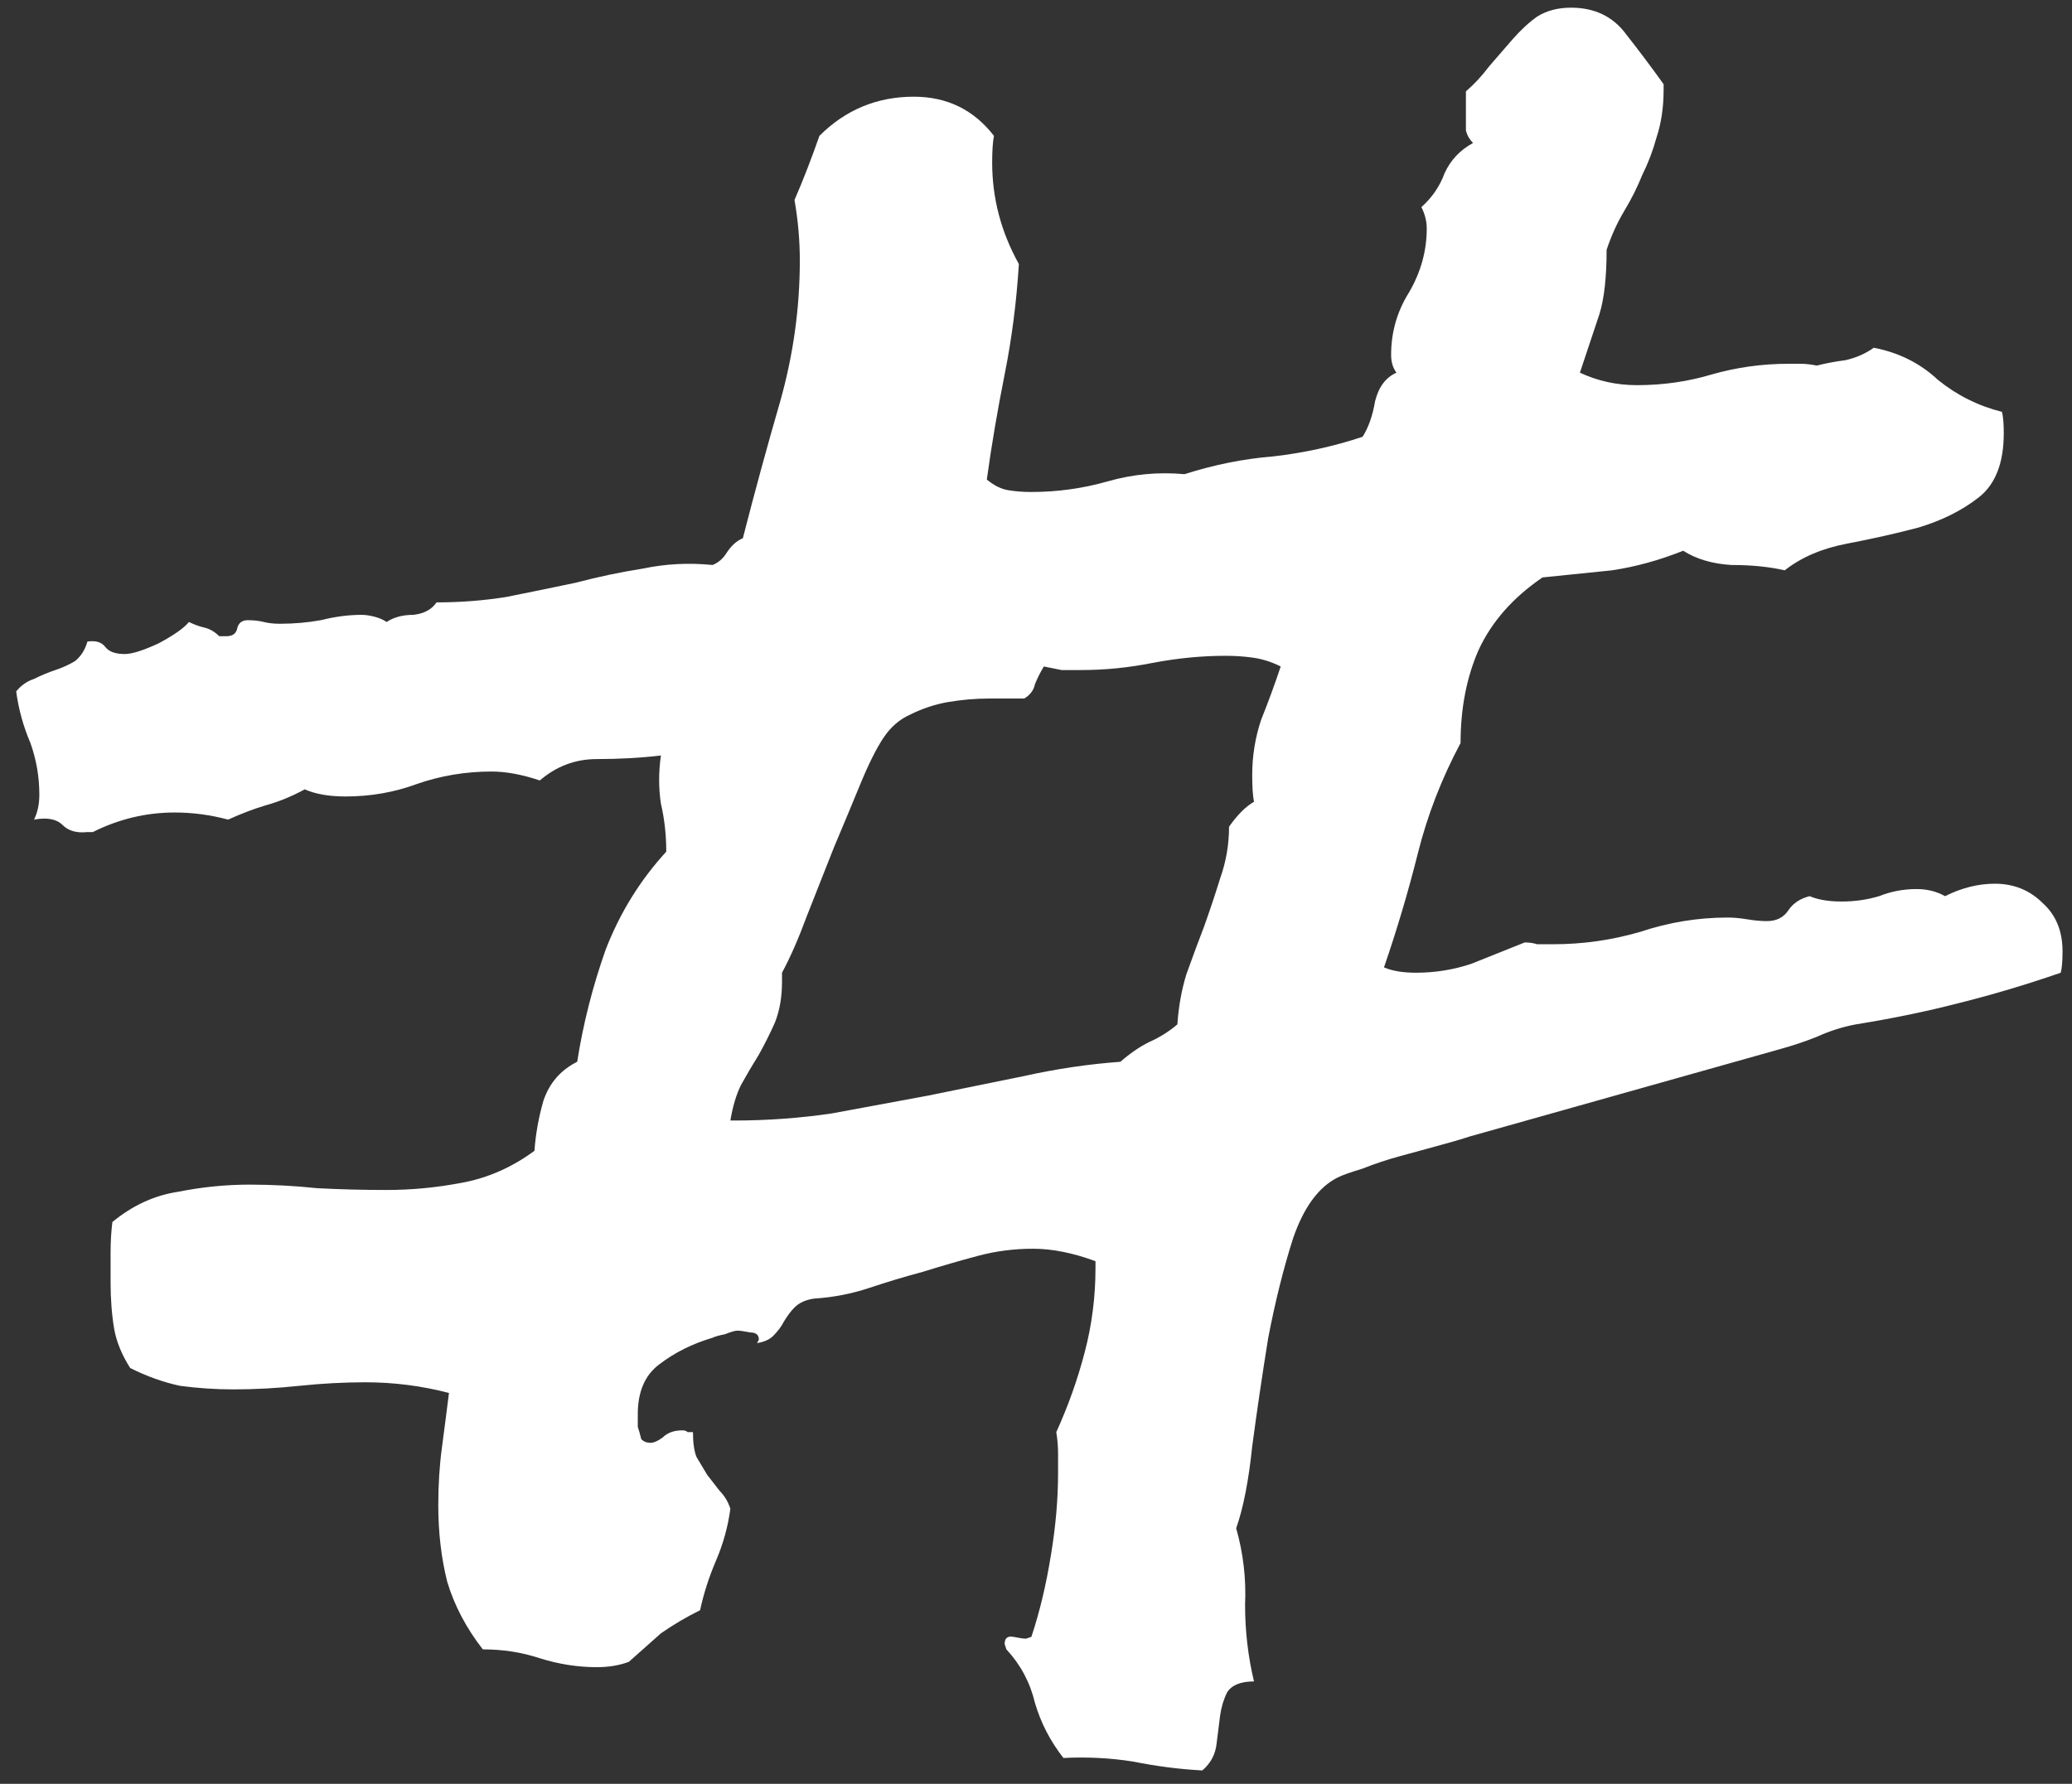 <svg xmlns="http://www.w3.org/2000/svg" width="72" height="62" viewBox="0 0 72 62" fill="none">
        <rect x="0" y="0" width="72" height="62" fill="#333333" stroke="none"/>
        <path d="M71.671 33.067C71.671 33.397 71.651 33.644 71.609 33.809C70.413 34.222 69.237 34.573 68.082 34.861C66.968 35.15 65.771 35.398 64.492 35.604C64.039 35.687 63.585 35.831 63.131 36.037C62.718 36.202 62.285 36.347 61.831 36.471L51.063 39.503C50.815 39.586 50.465 39.689 50.011 39.812L48.649 40.184C48.195 40.308 47.762 40.452 47.35 40.617C46.937 40.741 46.648 40.844 46.483 40.926C45.823 41.257 45.307 41.958 44.936 43.031C44.606 44.062 44.317 45.217 44.07 46.496C43.863 47.775 43.678 49.034 43.513 50.271C43.389 51.468 43.203 52.417 42.956 53.118C43.203 53.985 43.306 54.872 43.265 55.779C43.265 56.687 43.368 57.574 43.575 58.441C43.121 58.441 42.811 58.564 42.646 58.812C42.522 59.059 42.44 59.328 42.399 59.616C42.357 59.947 42.316 60.277 42.275 60.607C42.234 60.978 42.069 61.287 41.78 61.535C40.996 61.494 40.191 61.391 39.366 61.225C38.582 61.102 37.778 61.06 36.953 61.102C36.499 60.524 36.169 59.885 35.962 59.183C35.797 58.482 35.467 57.863 34.972 57.327L34.91 57.141C34.91 56.935 35.013 56.852 35.22 56.893C35.426 56.935 35.57 56.955 35.653 56.955L35.839 56.893C36.127 56.027 36.354 55.078 36.519 54.047C36.684 53.056 36.767 52.107 36.767 51.2V50.519C36.767 50.271 36.746 50.024 36.705 49.776C37.118 48.869 37.448 47.94 37.695 46.991C37.943 46.042 38.067 45.073 38.067 44.083V43.835C37.283 43.546 36.561 43.402 35.901 43.402C35.24 43.402 34.601 43.484 33.982 43.65C33.363 43.815 32.724 44 32.063 44.206C31.445 44.371 30.826 44.557 30.207 44.764C29.588 44.97 28.948 45.093 28.288 45.135C28 45.176 27.773 45.279 27.608 45.444C27.484 45.568 27.36 45.733 27.236 45.939C27.154 46.104 27.03 46.269 26.865 46.434C26.741 46.558 26.555 46.641 26.308 46.682L26.37 46.558C26.37 46.393 26.267 46.311 26.06 46.311C25.854 46.269 25.71 46.249 25.627 46.249C25.545 46.249 25.4 46.29 25.194 46.373C24.988 46.414 24.843 46.455 24.761 46.496C24.059 46.703 23.441 47.012 22.904 47.425C22.409 47.796 22.162 48.374 22.162 49.157C22.162 49.322 22.162 49.467 22.162 49.591C22.203 49.715 22.244 49.859 22.285 50.024C22.368 50.106 22.471 50.148 22.595 50.148C22.718 50.148 22.863 50.086 23.028 49.962C23.193 49.797 23.42 49.715 23.709 49.715C23.791 49.715 23.853 49.735 23.894 49.776C23.936 49.776 23.997 49.776 24.08 49.776C24.08 50.148 24.121 50.437 24.204 50.643C24.328 50.849 24.451 51.055 24.575 51.262L25.008 51.819C25.173 51.984 25.297 52.19 25.38 52.438C25.297 53.056 25.132 53.655 24.885 54.232C24.637 54.81 24.451 55.388 24.328 55.965C23.832 56.213 23.379 56.481 22.966 56.77C22.595 57.1 22.223 57.43 21.852 57.76C21.522 57.884 21.151 57.946 20.738 57.946C20.078 57.946 19.418 57.842 18.758 57.636C18.139 57.43 17.479 57.327 16.777 57.327C16.2 56.584 15.787 55.8 15.54 54.975C15.333 54.15 15.23 53.263 15.23 52.314C15.23 51.612 15.271 50.952 15.354 50.333C15.436 49.715 15.519 49.075 15.601 48.415C14.652 48.167 13.683 48.044 12.693 48.044C11.95 48.044 11.187 48.085 10.403 48.167C9.619 48.25 8.856 48.291 8.113 48.291C7.494 48.291 6.875 48.25 6.256 48.167C5.679 48.044 5.101 47.837 4.524 47.548C4.235 47.095 4.049 46.641 3.967 46.187C3.884 45.692 3.843 45.155 3.843 44.578V43.526C3.843 43.154 3.864 42.804 3.905 42.474C4.606 41.896 5.369 41.545 6.195 41.422C7.02 41.257 7.845 41.174 8.67 41.174C9.454 41.174 10.238 41.215 11.022 41.298C11.806 41.339 12.61 41.36 13.435 41.36C14.302 41.36 15.168 41.277 16.035 41.112C16.942 40.947 17.788 40.576 18.572 39.998C18.613 39.42 18.716 38.843 18.881 38.265C19.088 37.646 19.48 37.193 20.057 36.904C20.264 35.584 20.594 34.284 21.047 33.005C21.543 31.726 22.244 30.591 23.152 29.601C23.152 29.023 23.09 28.466 22.966 27.93C22.884 27.394 22.884 26.837 22.966 26.259C22.265 26.342 21.522 26.383 20.738 26.383C19.995 26.383 19.335 26.631 18.758 27.126C18.139 26.919 17.582 26.816 17.087 26.816C16.179 26.816 15.313 26.961 14.488 27.249C13.704 27.538 12.878 27.683 12.012 27.683C11.434 27.683 10.96 27.6 10.589 27.435C10.135 27.683 9.681 27.868 9.227 27.992C8.814 28.116 8.381 28.281 7.927 28.487C7.309 28.322 6.69 28.24 6.071 28.24C5.081 28.24 4.132 28.466 3.224 28.92H3.038C2.667 28.962 2.378 28.879 2.172 28.673C1.966 28.466 1.636 28.405 1.182 28.487C1.306 28.24 1.367 27.951 1.367 27.621C1.367 27.002 1.264 26.404 1.058 25.826C0.81 25.248 0.645 24.65 0.563 24.031C0.728 23.825 0.934 23.68 1.182 23.598C1.429 23.474 1.677 23.371 1.924 23.289C2.172 23.206 2.399 23.103 2.605 22.979C2.811 22.814 2.956 22.587 3.038 22.298C3.327 22.257 3.533 22.319 3.657 22.484C3.781 22.649 4.008 22.732 4.338 22.732C4.586 22.732 4.977 22.608 5.514 22.36C6.05 22.072 6.401 21.824 6.566 21.618C6.731 21.7 6.896 21.762 7.061 21.803C7.267 21.845 7.453 21.948 7.618 22.113H7.866C8.072 22.113 8.196 22.03 8.237 21.865C8.278 21.659 8.402 21.556 8.608 21.556C8.814 21.556 9 21.576 9.165 21.618C9.33 21.659 9.516 21.68 9.722 21.68C10.217 21.68 10.692 21.638 11.146 21.556C11.641 21.432 12.115 21.37 12.569 21.37C12.693 21.37 12.837 21.391 13.002 21.432C13.167 21.473 13.312 21.535 13.435 21.618C13.683 21.453 13.992 21.37 14.364 21.37C14.735 21.329 15.003 21.184 15.168 20.937C15.993 20.937 16.798 20.875 17.582 20.751C18.407 20.586 19.212 20.421 19.995 20.256C20.779 20.05 21.563 19.885 22.347 19.761C23.131 19.596 23.936 19.555 24.761 19.637C24.967 19.555 25.132 19.41 25.256 19.204C25.421 18.956 25.607 18.791 25.813 18.709C26.225 17.1 26.659 15.511 27.113 13.944C27.566 12.335 27.793 10.705 27.793 9.055C27.793 8.353 27.731 7.652 27.608 6.95C27.896 6.29 28.185 5.548 28.474 4.722C29.382 3.815 30.475 3.361 31.754 3.361C32.909 3.361 33.838 3.815 34.539 4.722C34.498 4.929 34.477 5.238 34.477 5.651C34.477 6.888 34.786 8.064 35.405 9.178C35.323 10.498 35.158 11.777 34.91 13.015C34.663 14.253 34.456 15.47 34.291 16.667C34.539 16.873 34.786 16.997 35.034 17.038C35.282 17.079 35.55 17.1 35.839 17.1C36.746 17.1 37.633 16.976 38.5 16.729C39.366 16.481 40.253 16.398 41.161 16.481C42.192 16.151 43.224 15.945 44.255 15.862C45.328 15.738 46.359 15.511 47.35 15.181C47.556 14.851 47.7 14.439 47.783 13.944C47.907 13.448 48.154 13.118 48.526 12.953C48.402 12.788 48.34 12.582 48.34 12.335C48.34 11.551 48.546 10.829 48.959 10.168C49.371 9.467 49.578 8.724 49.578 7.941C49.578 7.693 49.516 7.445 49.392 7.198C49.763 6.868 50.031 6.476 50.197 6.022C50.403 5.568 50.733 5.217 51.187 4.97C51.063 4.846 50.98 4.702 50.939 4.537C50.939 4.372 50.939 4.227 50.939 4.104V3.175C51.228 2.928 51.496 2.639 51.744 2.309C52.032 1.979 52.301 1.669 52.548 1.38C52.837 1.05 53.126 0.782 53.415 0.576C53.745 0.37 54.137 0.267 54.59 0.267C55.416 0.267 56.055 0.576 56.509 1.195C56.963 1.772 57.396 2.35 57.809 2.928V3.113C57.809 3.732 57.726 4.289 57.561 4.784C57.437 5.238 57.272 5.671 57.066 6.084C56.901 6.497 56.695 6.909 56.447 7.322C56.2 7.734 55.993 8.188 55.828 8.683C55.828 9.632 55.746 10.375 55.581 10.911C55.416 11.406 55.189 12.087 54.9 12.953C55.519 13.242 56.179 13.387 56.88 13.387C57.788 13.387 58.654 13.263 59.48 13.015C60.346 12.768 61.233 12.644 62.141 12.644H62.574C62.739 12.644 62.925 12.665 63.131 12.706C63.461 12.623 63.791 12.562 64.121 12.52C64.492 12.438 64.823 12.293 65.111 12.087C65.978 12.252 66.72 12.623 67.339 13.201C67.999 13.737 68.742 14.109 69.567 14.315C69.608 14.48 69.629 14.727 69.629 15.058C69.629 16.089 69.34 16.832 68.763 17.285C68.185 17.739 67.484 18.09 66.659 18.338C65.875 18.544 65.049 18.73 64.183 18.895C63.317 19.06 62.594 19.369 62.017 19.823C61.481 19.699 60.862 19.637 60.16 19.637C59.5 19.596 58.943 19.431 58.489 19.142C57.664 19.472 56.839 19.699 56.014 19.823C55.23 19.905 54.425 19.988 53.6 20.07C52.569 20.772 51.826 21.618 51.372 22.608C50.96 23.557 50.753 24.63 50.753 25.826C50.093 27.064 49.598 28.343 49.268 29.663C48.938 30.983 48.546 32.303 48.092 33.624C48.381 33.748 48.752 33.809 49.206 33.809C49.866 33.809 50.506 33.706 51.125 33.5C51.744 33.252 52.362 33.005 52.981 32.757C53.146 32.757 53.291 32.778 53.415 32.819C53.58 32.819 53.765 32.819 53.972 32.819C55.003 32.819 56.014 32.675 57.004 32.386C57.994 32.056 59.005 31.891 60.036 31.891C60.243 31.891 60.47 31.912 60.717 31.953C60.965 31.994 61.192 32.015 61.398 32.015C61.728 32.015 61.976 31.891 62.141 31.643C62.306 31.396 62.553 31.231 62.883 31.148C63.172 31.272 63.544 31.334 63.997 31.334C64.451 31.334 64.884 31.272 65.297 31.148C65.71 30.983 66.143 30.901 66.597 30.901C66.968 30.901 67.298 30.983 67.587 31.148C68.164 30.86 68.742 30.715 69.32 30.715C69.98 30.715 70.537 30.942 70.991 31.396C71.444 31.808 71.671 32.365 71.671 33.067ZM44.503 23.165C44.173 23 43.843 22.897 43.513 22.855C43.224 22.814 42.914 22.794 42.584 22.794C41.759 22.794 40.913 22.876 40.047 23.041C39.222 23.206 38.397 23.289 37.572 23.289C37.365 23.289 37.138 23.289 36.891 23.289C36.684 23.247 36.478 23.206 36.272 23.165C36.148 23.371 36.045 23.577 35.962 23.784C35.921 23.99 35.797 24.155 35.591 24.279H34.353C33.9 24.279 33.425 24.32 32.93 24.403C32.476 24.485 32.043 24.63 31.63 24.836C31.259 25.001 30.95 25.269 30.702 25.64C30.454 26.012 30.186 26.548 29.897 27.249C29.609 27.951 29.299 28.693 28.969 29.477L28.041 31.829C27.752 32.613 27.463 33.273 27.174 33.809V34.119C27.174 34.655 27.092 35.13 26.927 35.542C26.762 35.914 26.576 36.285 26.37 36.656C26.164 36.986 25.957 37.337 25.751 37.708C25.586 38.038 25.462 38.451 25.38 38.946H25.503C26.659 38.946 27.793 38.864 28.907 38.699C30.021 38.492 31.135 38.286 32.249 38.08L35.591 37.399C36.705 37.151 37.819 36.986 38.933 36.904C39.263 36.615 39.593 36.388 39.923 36.223C40.294 36.058 40.625 35.852 40.913 35.604C40.955 34.985 41.058 34.408 41.223 33.871C41.429 33.294 41.635 32.737 41.842 32.2C42.048 31.623 42.234 31.066 42.399 30.529C42.605 29.952 42.708 29.354 42.708 28.735C42.997 28.322 43.286 28.033 43.575 27.868C43.533 27.662 43.513 27.352 43.513 26.94C43.513 26.28 43.616 25.64 43.822 25.021C44.07 24.403 44.297 23.784 44.503 23.165Z" fill="#FFF" />
    </svg>